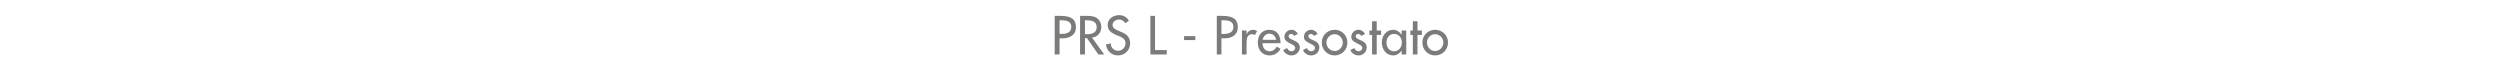 <?xml version="1.0" standalone="no"?><!DOCTYPE svg PUBLIC "-//W3C//DTD SVG 1.1//EN" "http://www.w3.org/Graphics/SVG/1.1/DTD/svg11.dtd"><svg xmlns="http://www.w3.org/2000/svg" version="1.1" width="1024px" height="32.7px" viewBox="0 -5 1024 32.7" style="top:-5px">  <desc>PRS L Pressostato</desc>  <defs/>  <g id="Polygon237914">    <path d="M 434 17.3 L 432 17.3 L 432 1.5 C 432 1.5 434.29 1.49 434.3 1.5 C 439.2 1.5 440.7 3.2 440.7 6.1 C 440.7 9.4 438.1 10.7 435.1 10.7 C 435.13 10.69 434 10.7 434 10.7 L 434 17.3 Z M 434 8.9 C 434 8.9 434.63 8.92 434.6 8.9 C 436.6 8.9 438.8 8.5 438.8 6 C 438.8 3.5 436.5 3.3 434.5 3.3 C 434.52 3.25 434 3.3 434 3.3 L 434 8.9 Z M 452.3 17.3 L 449.9 17.3 L 445.2 10.6 L 444.4 10.6 L 444.4 17.3 L 442.4 17.3 L 442.4 1.5 C 442.4 1.5 444.81 1.49 444.8 1.5 C 446.2 1.5 447.7 1.5 449 2.2 C 450.3 3 451.1 4.5 451.1 6 C 451.1 8.3 449.6 10.2 447.3 10.4 C 447.27 10.44 452.3 17.3 452.3 17.3 Z M 444.4 9 C 444.4 9 445.02 8.99 445 9 C 447 9 449.2 8.6 449.2 6.1 C 449.2 3.6 446.9 3.3 444.9 3.3 C 444.92 3.25 444.4 3.3 444.4 3.3 L 444.4 9 Z M 460.9 4.5 C 460.3 3.5 459.5 3 458.3 3 C 457.1 3 455.7 3.9 455.7 5.2 C 455.7 6.5 456.9 7.1 457.9 7.5 C 457.9 7.5 459 8 459 8 C 461.3 8.8 462.9 10.1 462.9 12.7 C 462.9 15.6 460.7 17.7 457.9 17.7 C 455.3 17.7 453.3 15.8 453 13.2 C 453 13.2 455 12.8 455 12.8 C 455 14.6 456.3 15.8 458 15.8 C 459.7 15.8 461 14.4 461 12.7 C 461 11 459.6 10.3 458.2 9.7 C 458.2 9.7 457.1 9.3 457.1 9.3 C 455.3 8.5 453.7 7.5 453.7 5.2 C 453.7 2.7 456 1.2 458.4 1.2 C 460.1 1.2 461.6 2 462.4 3.5 C 462.4 3.5 460.9 4.5 460.9 4.5 Z M 473.1 15.5 L 477.9 15.5 L 477.9 17.3 L 471.2 17.3 L 471.2 1.5 L 473.1 1.5 L 473.1 15.5 Z M 489.6 9.8 L 489.6 11.4 L 485 11.4 L 485 9.8 L 489.6 9.8 Z M 500.3 17.3 L 498.4 17.3 L 498.4 1.5 C 498.4 1.5 500.63 1.49 500.6 1.5 C 505.5 1.5 507 3.2 507 6.1 C 507 9.4 504.5 10.7 501.5 10.7 C 501.47 10.69 500.3 10.7 500.3 10.7 L 500.3 17.3 Z M 500.3 8.9 C 500.3 8.9 500.96 8.92 501 8.9 C 503 8.9 505.2 8.5 505.2 6 C 505.2 3.5 502.8 3.3 500.9 3.3 C 500.86 3.25 500.3 3.3 500.3 3.3 L 500.3 8.9 Z M 510.6 9.1 C 510.6 9.1 510.62 9.09 510.6 9.1 C 511.1 7.9 512.1 7.2 513.3 7.2 C 513.9 7.2 514.4 7.4 514.9 7.7 C 514.9 7.7 514 9.4 514 9.4 C 513.7 9.1 513.3 9 512.9 9 C 510.8 9 510.6 10.9 510.6 12.5 C 510.56 12.49 510.6 17.3 510.6 17.3 L 508.7 17.3 L 508.7 7.5 L 510.6 7.5 L 510.6 9.1 Z M 517.1 12.7 C 517.1 14.4 518.2 16 520 16 C 521.5 16 522.2 15.2 523 14.1 C 523 14.1 524.5 15 524.5 15 C 523.6 16.7 521.9 17.7 520 17.7 C 517 17.7 515.2 15.4 515.2 12.5 C 515.2 9.5 516.8 7.2 519.9 7.2 C 523.1 7.2 524.5 9.5 524.5 12.4 C 524.55 12.43 524.5 12.7 524.5 12.7 C 524.5 12.7 517.05 12.73 517.1 12.7 Z M 522.7 11.3 C 522.4 9.8 521.5 8.8 519.9 8.8 C 518.5 8.8 517.4 9.9 517.2 11.3 C 517.2 11.3 522.7 11.3 522.7 11.3 Z M 530.1 9.7 C 529.9 9.3 529.4 8.9 528.9 8.9 C 528.3 8.9 527.8 9.3 527.8 9.8 C 527.8 10.7 529 11.1 530.1 11.6 C 531.3 12.1 532.4 12.9 532.4 14.4 C 532.4 16.3 530.8 17.7 529 17.7 C 527.6 17.7 526.1 16.8 525.6 15.5 C 525.6 15.5 527.2 14.7 527.2 14.7 C 527.6 15.5 528.1 16 529 16 C 529.8 16 530.5 15.4 530.5 14.6 C 530.5 14.1 530.2 13.8 529.8 13.5 C 529.8 13.5 527.9 12.5 527.9 12.5 C 526.9 11.9 526.1 11.4 526.1 10.1 C 526.1 8.5 527.4 7.2 529 7.2 C 530.2 7.2 531.1 7.9 531.6 8.9 C 531.6 8.9 530.1 9.7 530.1 9.7 Z M 538.2 9.7 C 537.9 9.3 537.5 8.9 536.9 8.9 C 536.4 8.9 535.9 9.3 535.9 9.8 C 535.9 10.7 537 11.1 538.2 11.6 C 539.3 12.1 540.4 12.9 540.4 14.4 C 540.4 16.3 538.9 17.7 537.1 17.7 C 535.6 17.7 534.2 16.8 533.7 15.5 C 533.7 15.5 535.3 14.7 535.3 14.7 C 535.7 15.5 536.2 16 537.1 16 C 537.9 16 538.6 15.4 538.6 14.6 C 538.6 14.1 538.3 13.8 537.9 13.5 C 537.9 13.5 536 12.5 536 12.5 C 534.9 11.9 534.1 11.4 534.1 10.1 C 534.1 8.5 535.4 7.2 537 7.2 C 538.2 7.2 539.2 7.9 539.7 8.9 C 539.7 8.9 538.2 9.7 538.2 9.7 Z M 551.9 12.4 C 551.9 15.4 549.6 17.7 546.7 17.7 C 543.7 17.7 541.4 15.4 541.4 12.4 C 541.4 9.5 543.7 7.2 546.7 7.2 C 549.6 7.2 551.9 9.5 551.9 12.4 Z M 543.3 12.4 C 543.3 14.3 544.8 15.9 546.7 15.9 C 548.5 15.9 550 14.3 550 12.4 C 550 10.6 548.5 9 546.7 9 C 544.8 9 543.3 10.6 543.3 12.4 Z M 557.6 9.7 C 557.3 9.3 556.9 8.9 556.3 8.9 C 555.8 8.9 555.3 9.3 555.3 9.8 C 555.3 10.7 556.4 11.1 557.6 11.6 C 558.7 12.1 559.8 12.9 559.8 14.4 C 559.8 16.3 558.3 17.7 556.5 17.7 C 555 17.7 553.6 16.8 553.1 15.5 C 553.1 15.5 554.7 14.7 554.7 14.7 C 555.1 15.5 555.6 16 556.5 16 C 557.3 16 558 15.4 558 14.6 C 558 14.1 557.7 13.8 557.3 13.5 C 557.3 13.5 555.4 12.5 555.4 12.5 C 554.3 11.9 553.5 11.4 553.5 10.1 C 553.5 8.5 554.8 7.2 556.4 7.2 C 557.6 7.2 558.6 7.9 559.1 8.9 C 559.1 8.9 557.6 9.7 557.6 9.7 Z M 563.9 17.3 L 562 17.3 L 562 9.3 L 560.9 9.3 L 560.9 7.5 L 562 7.5 L 562 3.7 L 563.9 3.7 L 563.9 7.5 L 565.7 7.5 L 565.7 9.3 L 563.9 9.3 L 563.9 17.3 Z M 574.2 12.4 C 574.2 10.5 573 8.9 571 8.9 C 569 8.9 567.9 10.6 567.9 12.4 C 567.9 14.3 569 16 571 16 C 573 16 574.2 14.3 574.2 12.4 Z M 576 17.3 L 574.1 17.3 L 574.1 15.8 C 574.1 15.8 574.02 15.79 574 15.8 C 573.3 16.9 572.1 17.7 570.7 17.7 C 567.7 17.7 566 15.2 566 12.3 C 566 9.7 567.8 7.2 570.6 7.2 C 572.1 7.2 573.2 8 574 9.1 C 574.02 9.13 574.1 9.1 574.1 9.1 L 574.1 7.5 L 576 7.5 L 576 17.3 Z M 580.6 17.3 L 578.7 17.3 L 578.7 9.3 L 577.7 9.3 L 577.7 7.5 L 578.7 7.5 L 578.7 3.7 L 580.6 3.7 L 580.6 7.5 L 582.4 7.5 L 582.4 9.3 L 580.6 9.3 L 580.6 17.3 Z M 593.1 12.4 C 593.1 15.4 590.8 17.7 587.8 17.7 C 584.9 17.7 582.6 15.4 582.6 12.4 C 582.6 9.5 584.9 7.2 587.8 7.2 C 590.8 7.2 593.1 9.5 593.1 12.4 Z M 584.5 12.4 C 584.5 14.3 585.9 15.9 587.8 15.9 C 589.7 15.9 591.2 14.3 591.2 12.4 C 591.2 10.6 589.7 9 587.8 9 C 585.9 9 584.5 10.6 584.5 12.4 Z " stroke="none" fill="#7b7b7a"/>  </g></svg>